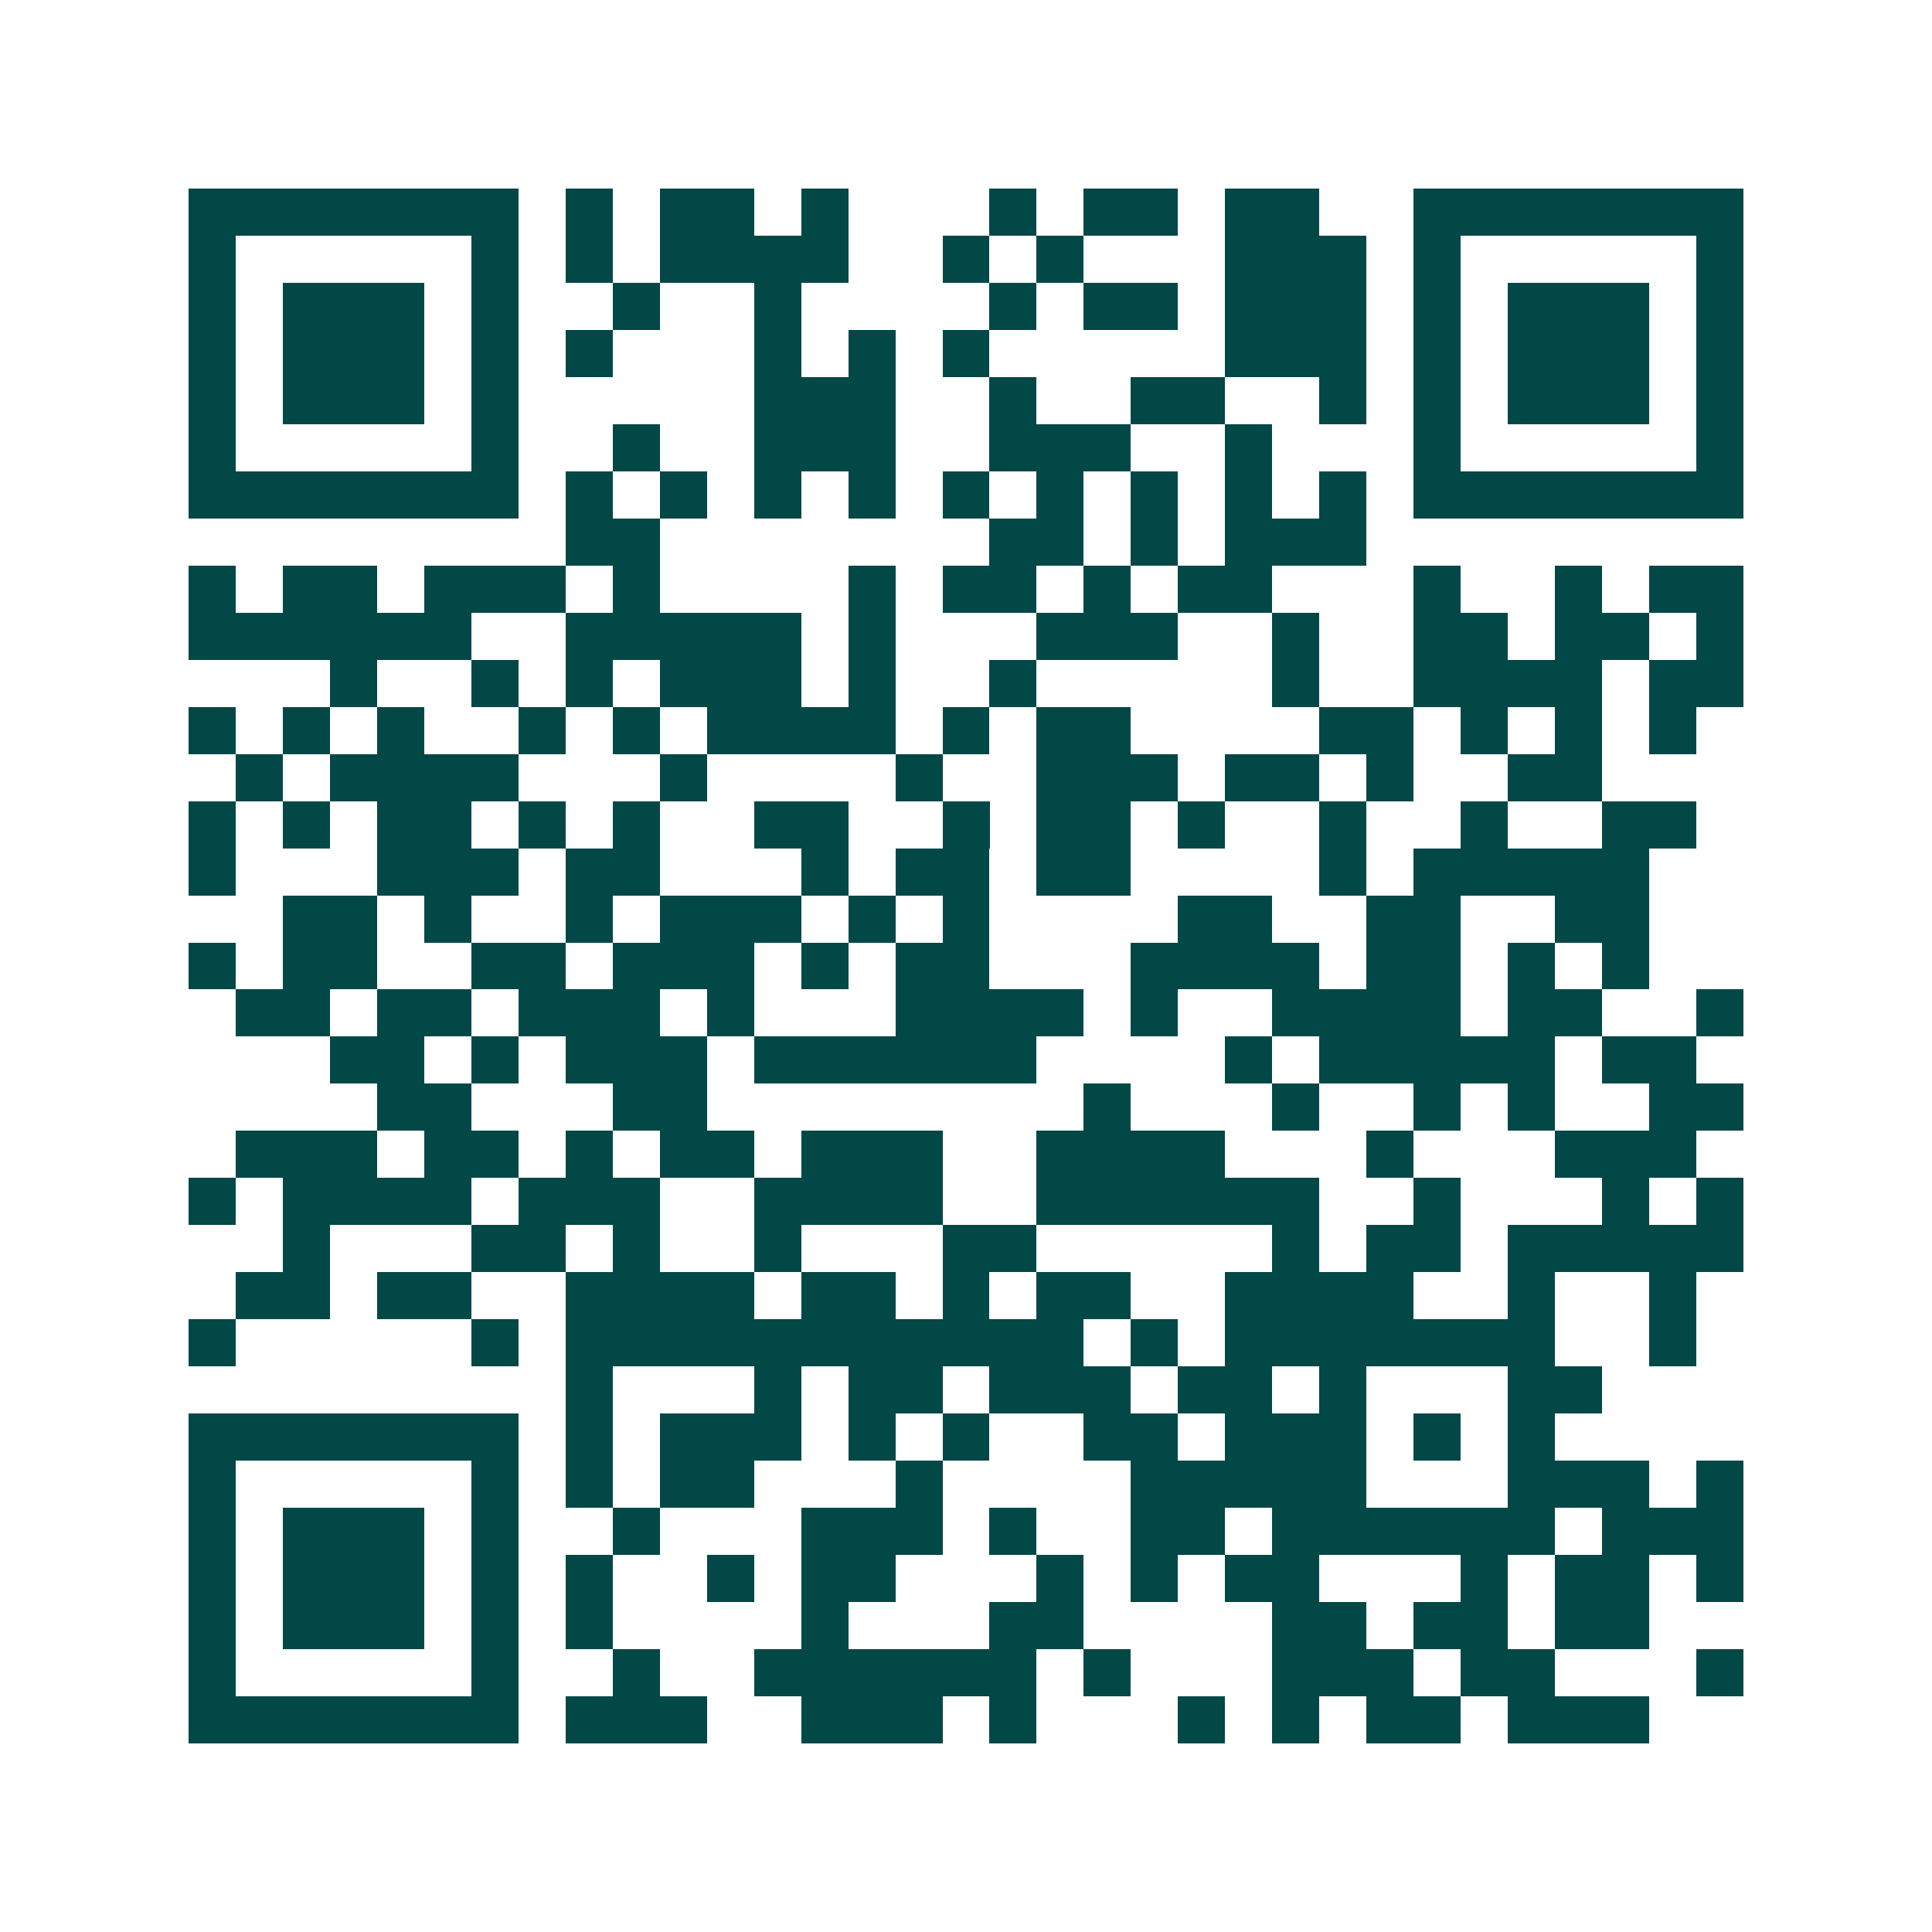 <svg xmlns="http://www.w3.org/2000/svg" width="200" height="200" viewBox="0 0 41 41" shape-rendering="crispEdges"><path fill="#ffffff" d="M0 0h41v41H0z"/><path stroke="#014847" d="M4 4.5h7m1 0h1m1 0h2m1 0h1m3 0h1m1 0h2m1 0h2m2 0h7M4 5.5h1m5 0h1m1 0h1m1 0h4m2 0h1m1 0h1m3 0h3m1 0h1m5 0h1M4 6.5h1m1 0h3m1 0h1m2 0h1m2 0h1m4 0h1m1 0h2m1 0h3m1 0h1m1 0h3m1 0h1M4 7.5h1m1 0h3m1 0h1m1 0h1m3 0h1m1 0h1m1 0h1m5 0h3m1 0h1m1 0h3m1 0h1M4 8.5h1m1 0h3m1 0h1m5 0h3m2 0h1m2 0h2m2 0h1m1 0h1m1 0h3m1 0h1M4 9.5h1m5 0h1m2 0h1m2 0h3m2 0h3m2 0h1m3 0h1m5 0h1M4 10.5h7m1 0h1m1 0h1m1 0h1m1 0h1m1 0h1m1 0h1m1 0h1m1 0h1m1 0h1m1 0h7M12 11.5h2m7 0h2m1 0h1m1 0h3M4 12.5h1m1 0h2m1 0h3m1 0h1m4 0h1m1 0h2m1 0h1m1 0h2m3 0h1m2 0h1m1 0h2M4 13.5h6m2 0h5m1 0h1m3 0h3m2 0h1m2 0h2m1 0h2m1 0h1M7 14.5h1m2 0h1m1 0h1m1 0h3m1 0h1m2 0h1m5 0h1m2 0h4m1 0h2M4 15.5h1m1 0h1m1 0h1m2 0h1m1 0h1m1 0h4m1 0h1m1 0h2m4 0h2m1 0h1m1 0h1m1 0h1M5 16.5h1m1 0h4m3 0h1m4 0h1m2 0h3m1 0h2m1 0h1m2 0h2M4 17.5h1m1 0h1m1 0h2m1 0h1m1 0h1m2 0h2m2 0h1m1 0h2m1 0h1m2 0h1m2 0h1m2 0h2M4 18.5h1m3 0h3m1 0h2m3 0h1m1 0h2m1 0h2m4 0h1m1 0h5M6 19.5h2m1 0h1m2 0h1m1 0h3m1 0h1m1 0h1m4 0h2m2 0h2m2 0h2M4 20.5h1m1 0h2m2 0h2m1 0h3m1 0h1m1 0h2m3 0h4m1 0h2m1 0h1m1 0h1M5 21.5h2m1 0h2m1 0h3m1 0h1m3 0h4m1 0h1m2 0h4m1 0h2m2 0h1M7 22.5h2m1 0h1m1 0h3m1 0h6m4 0h1m1 0h5m1 0h2M8 23.5h2m3 0h2m8 0h1m3 0h1m2 0h1m1 0h1m2 0h2M5 24.5h3m1 0h2m1 0h1m1 0h2m1 0h3m2 0h4m3 0h1m3 0h3M4 25.5h1m1 0h4m1 0h3m2 0h4m2 0h6m2 0h1m3 0h1m1 0h1M6 26.5h1m3 0h2m1 0h1m2 0h1m3 0h2m5 0h1m1 0h2m1 0h5M5 27.5h2m1 0h2m2 0h4m1 0h2m1 0h1m1 0h2m2 0h4m2 0h1m2 0h1M4 28.5h1m5 0h1m1 0h11m1 0h1m1 0h7m2 0h1M12 29.5h1m3 0h1m1 0h2m1 0h3m1 0h2m1 0h1m3 0h2M4 30.5h7m1 0h1m1 0h3m1 0h1m1 0h1m2 0h2m1 0h3m1 0h1m1 0h1M4 31.5h1m5 0h1m1 0h1m1 0h2m3 0h1m4 0h5m3 0h3m1 0h1M4 32.5h1m1 0h3m1 0h1m2 0h1m3 0h3m1 0h1m2 0h2m1 0h6m1 0h3M4 33.5h1m1 0h3m1 0h1m1 0h1m2 0h1m1 0h2m3 0h1m1 0h1m1 0h2m3 0h1m1 0h2m1 0h1M4 34.5h1m1 0h3m1 0h1m1 0h1m4 0h1m3 0h2m4 0h2m1 0h2m1 0h2M4 35.5h1m5 0h1m2 0h1m2 0h6m1 0h1m3 0h3m1 0h2m3 0h1M4 36.5h7m1 0h3m2 0h3m1 0h1m3 0h1m1 0h1m1 0h2m1 0h3"/></svg>
